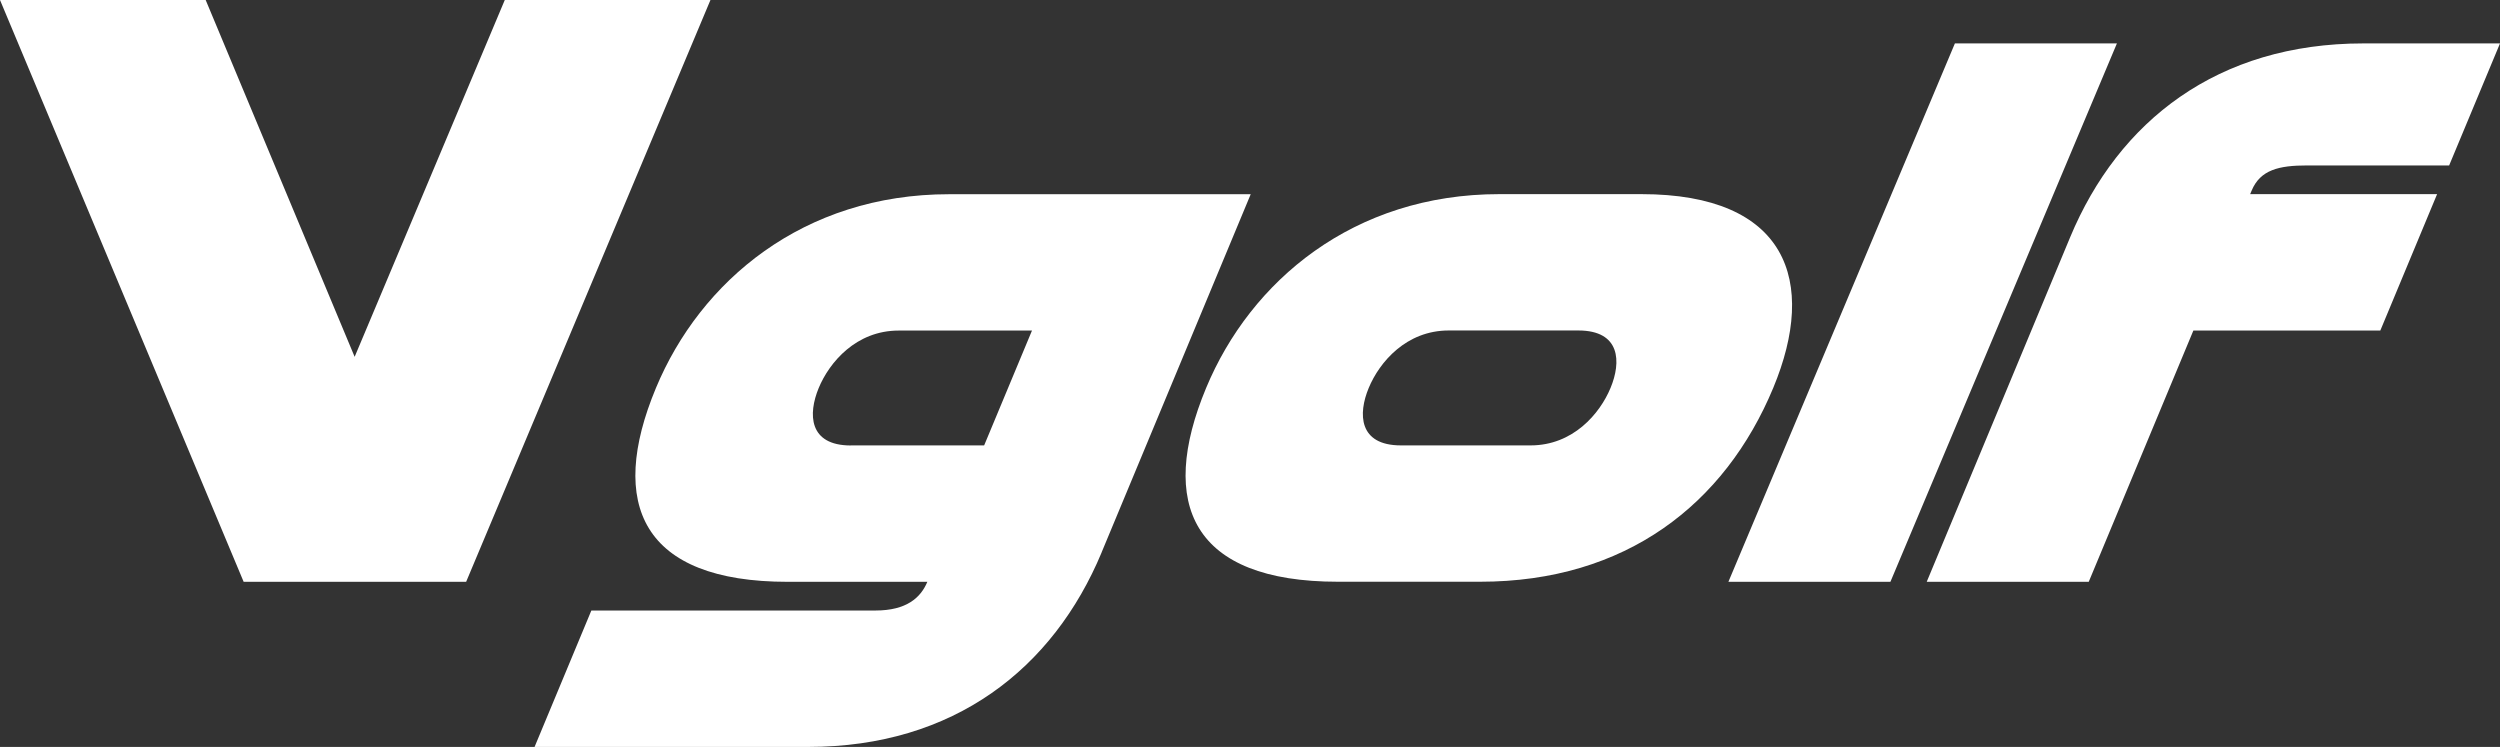 <?xml version="1.0" encoding="UTF-8"?><svg id="_레이어_1" xmlns="http://www.w3.org/2000/svg" viewBox="0 0 298.89 89.3"><rect x="0" y="0" width="298.89" height="89.3" fill="#333333" stroke="none"/><defs><style>.cls-1{fill:#fff;stroke-width:0px;}</style></defs><path class="cls-1" d="m84.94,0l-29.21,69.56h-26.6L0,0h24.59l17.81,42.66L60.35,0h24.59Z"/><path class="cls-1" d="m131.71,66.04c-5.79,13.9-17.66,23.26-35.09,23.26h-32.71l6.79-16.31h33.97c3.72,0,5.41-1.54,6.2-3.43h-16.69c-17.43,0-21.55-9.27-15.76-23.17,5.32-12.79,17.62-23.17,35.05-23.17h36.06l-17.83,42.83Zm-29.99-12.79h15.94l5.72-13.73h-15.94c-5.07,0-8.28,3.78-9.56,6.87s-1.22,6.87,3.85,6.87Z"/><path class="cls-1" d="m179.25,23.21h16.99c17.43,0,21.08,10.39,15.76,23.17-5.79,13.9-17.62,23.17-35.05,23.17h-16.99c-17.43,0-21.55-9.27-15.76-23.17,5.32-12.79,17.62-23.17,35.05-23.17Zm-15.61,23.17c-1.29,3.09-1.22,6.87,3.85,6.87h15.5c5.07,0,8.28-3.78,9.56-6.87,1.29-3.09,1.22-6.87-3.85-6.87h-15.5c-5.07,0-8.28,3.78-9.56,6.87Z"/><path class="cls-1" d="m253.09,5.19l-27.08,64.37h-19.37L233.72,5.19h19.37Z"/><path class="cls-1" d="m298.89,5.19l-6.08,14.59h-16.99c-3.35,0-5.58.52-6.62,3l-.18.43h22.35l-6.79,16.31h-22.35l-12.51,30.04h-19.37l17.15-41.2c5.79-13.9,17.62-23.17,35.05-23.17h16.32Z"/></svg>